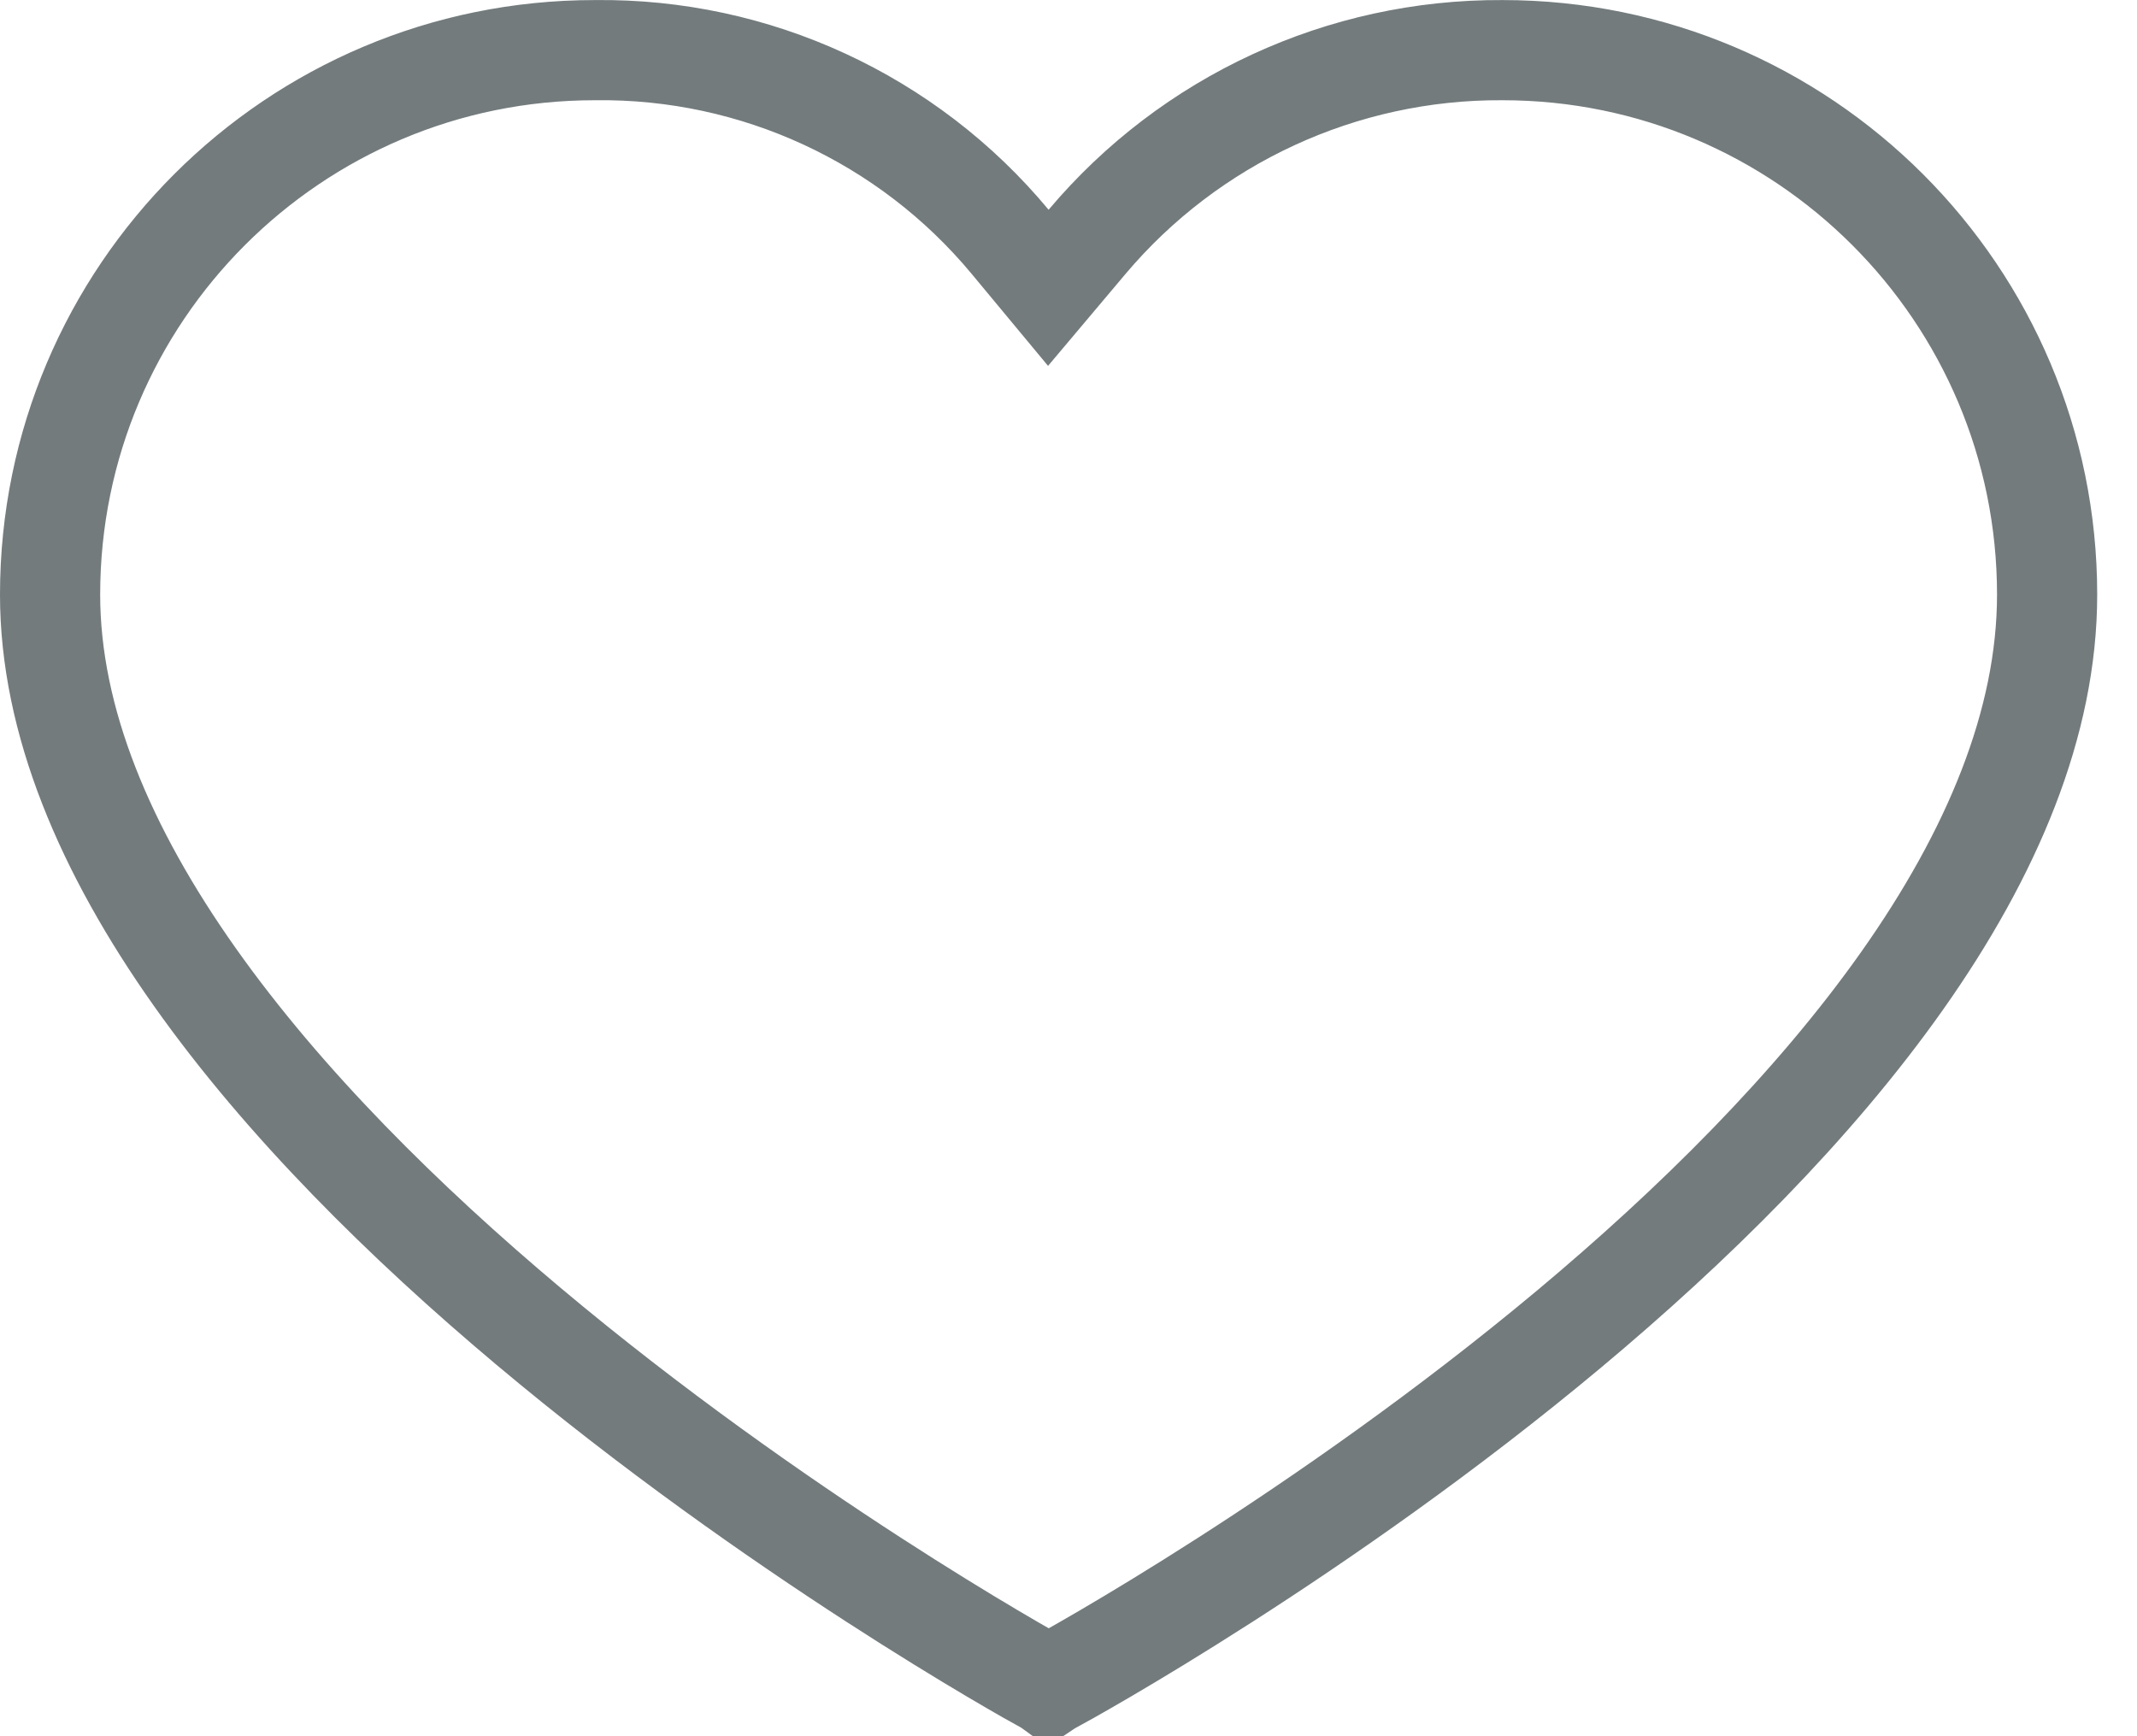 <svg width="32" height="26" viewBox="0 0 32 26" fill="none" xmlns="http://www.w3.org/2000/svg">
<path d="M22.496 0.751H22.5C27.003 0.751 30.654 4.401 30.654 8.905C30.654 10.828 29.825 12.786 28.484 14.686C27.147 16.58 25.343 18.358 23.495 19.903C19.798 22.992 16.022 25.071 15.747 25.218L15.714 25.235L15.702 25.243L15.691 25.235L15.658 25.218C15.387 25.073 11.609 22.965 7.911 19.859C6.062 18.306 4.257 16.525 2.92 14.635C1.578 12.739 0.75 10.796 0.75 8.905C0.75 4.401 4.401 0.751 8.905 0.751V0.751L8.913 0.751C11.311 0.722 13.593 1.777 15.125 3.62L15.698 4.31L16.276 3.624C17.82 1.791 20.099 0.738 22.496 0.751Z" stroke="#737B7D" stroke-width="1.5"/>
</svg>
